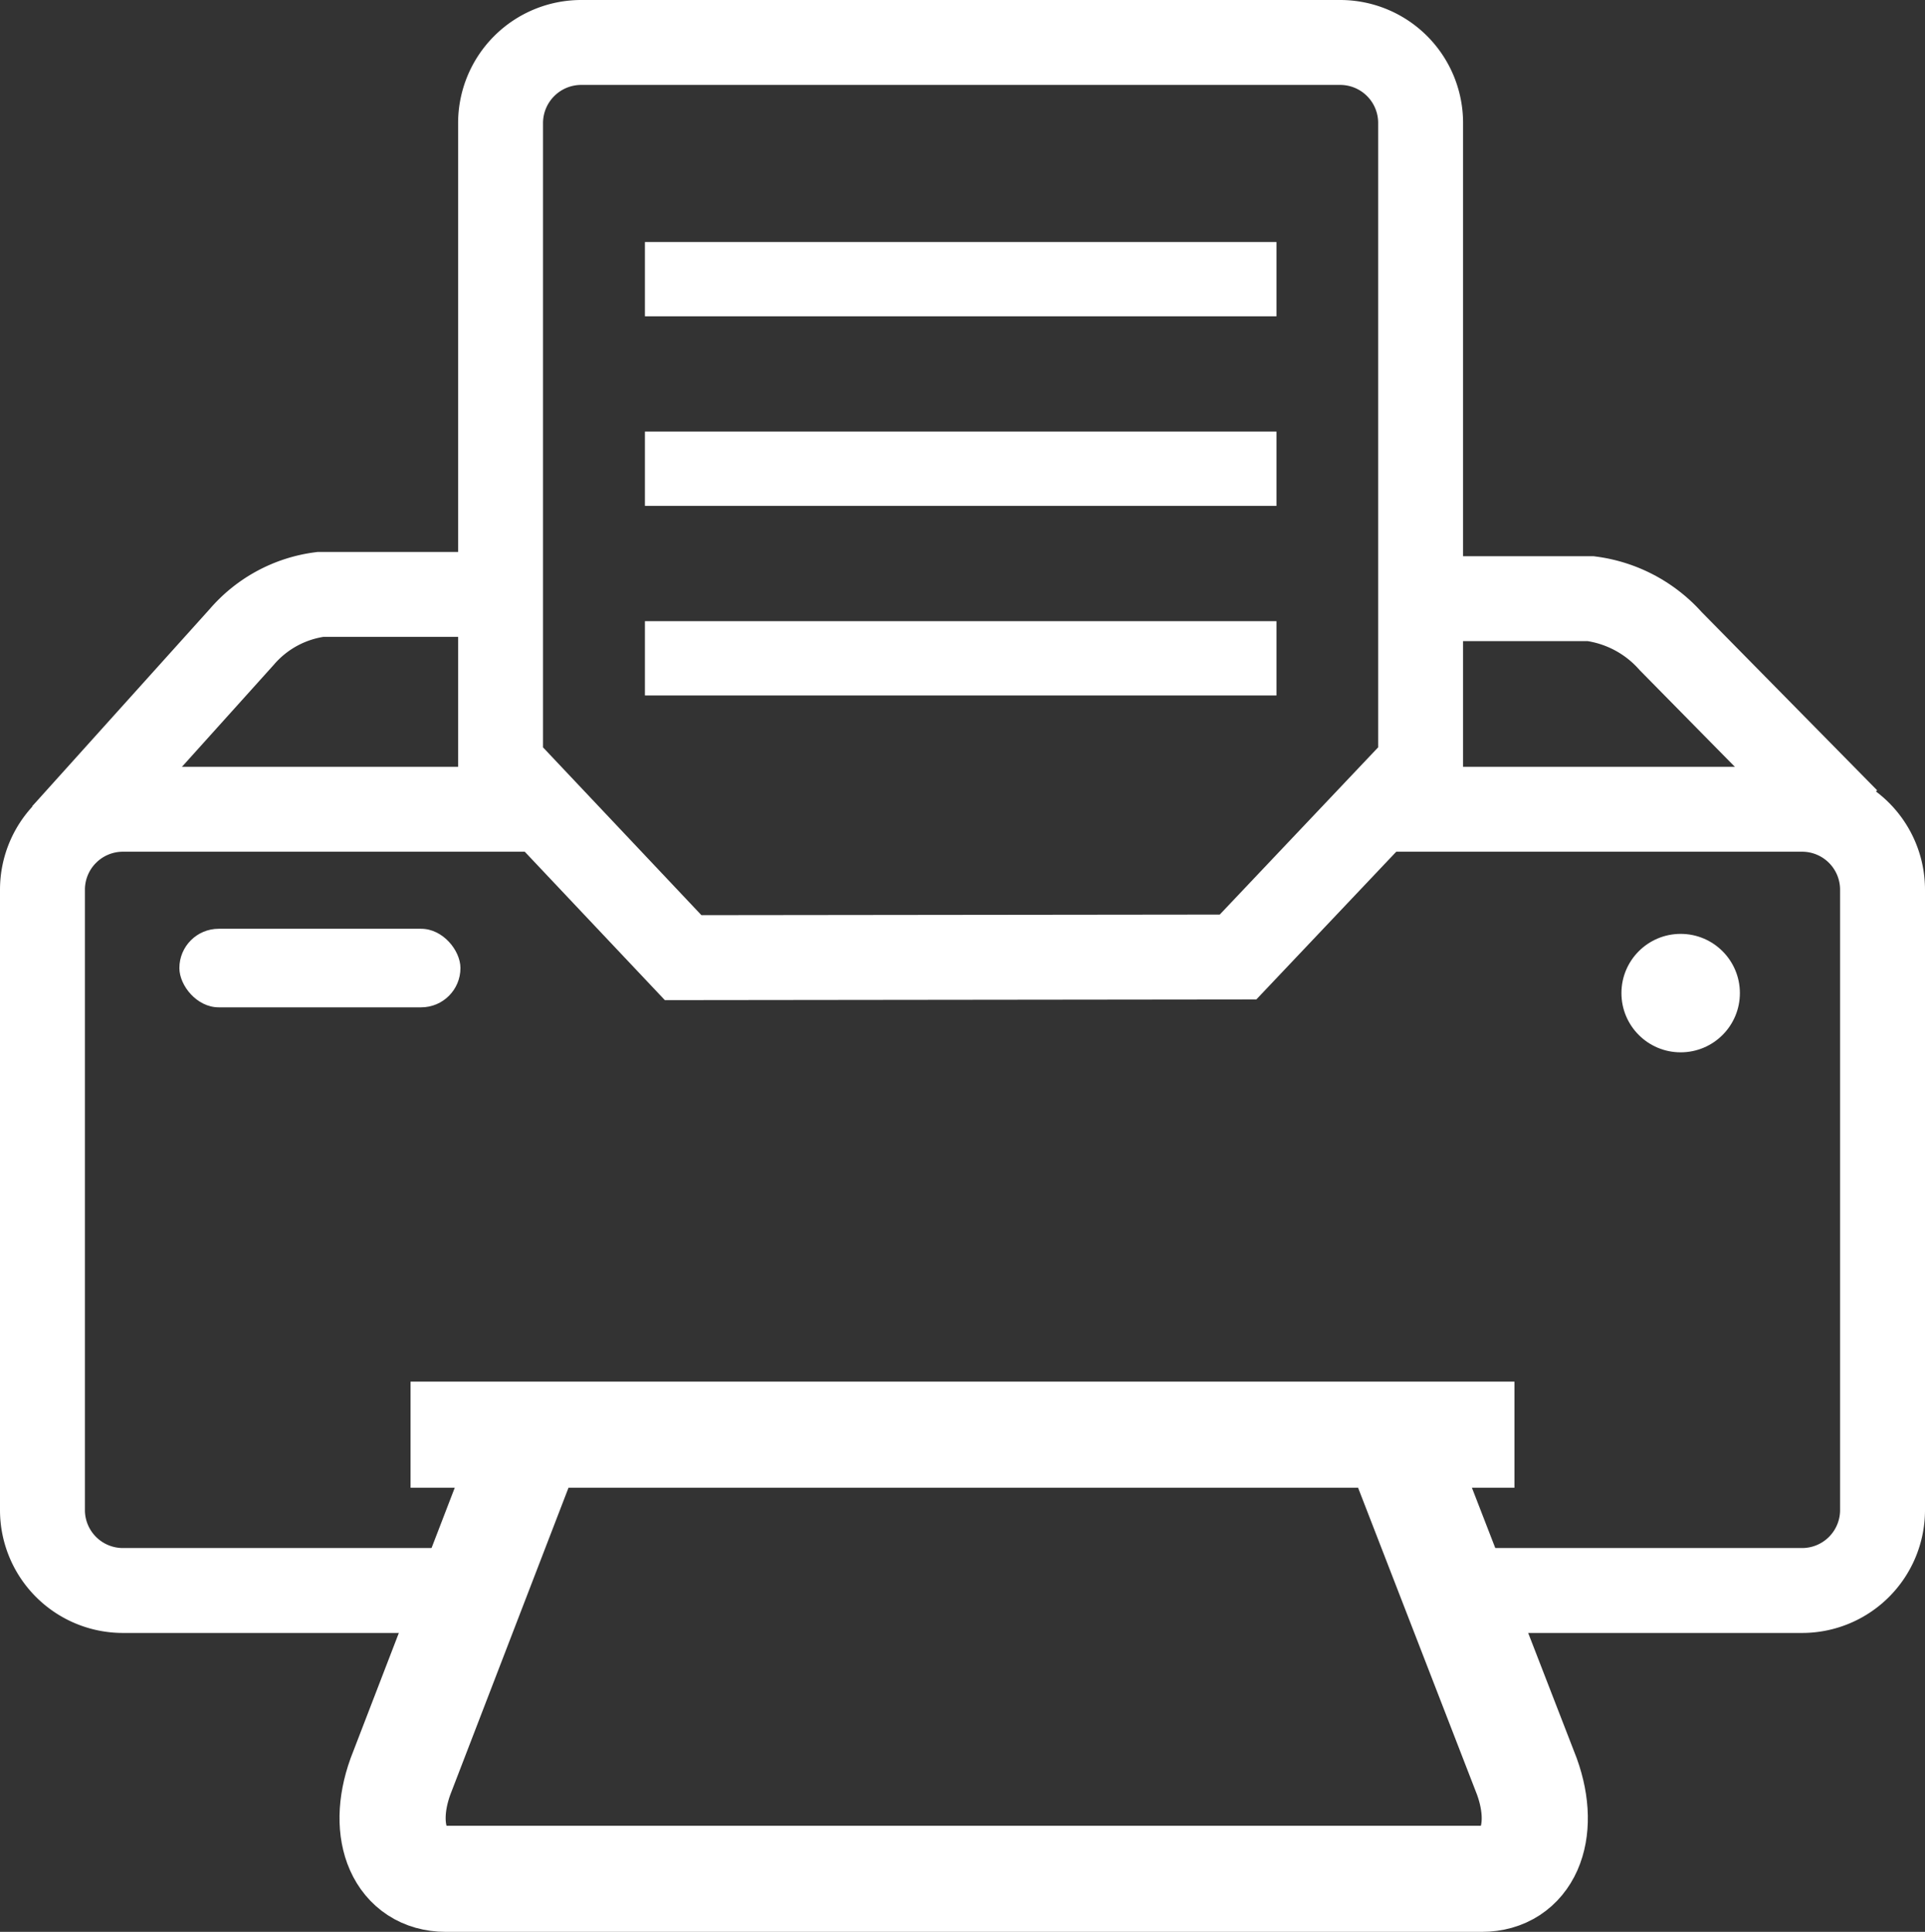 <svg xmlns="http://www.w3.org/2000/svg" width="90.68" height="91" viewBox="0 0 90.68 91"><rect x="0" y="0" width="90.68" height="91" fill="#333333" stroke="none"/><title>icon-print</title><path d="M67.06,28.2l7.87,0a6.11,6.11,0,0,1,3.77,2L87,38.63" style="fill:none;stroke:#fff;stroke-miterlimit:10;stroke-width:4px"/><path d="M3,39.32,11.39,30a5.88,5.88,0,0,1,3.7-2l7.69,0" style="fill:none;stroke:#fff;stroke-miterlimit:10;stroke-width:4px"/><path d="M58.32,45.08,66.92,36V5.78A3.79,3.79,0,0,0,63.14,2H27.37a3.8,3.8,0,0,0-3.79,3.78V36l8.6,9.11Z" style="fill:none;stroke:#fff;stroke-miterlimit:10;stroke-width:4px"/><line x1="30.38" y1="13.15" x2="60.13" y2="13.15" style="fill:none;stroke:#fff;stroke-miterlimit:10;stroke-width:3.5px"/><line x1="30.38" y1="22.08" x2="60.13" y2="22.08" style="fill:none;stroke:#fff;stroke-miterlimit:10;stroke-width:3.5px"/><line x1="30.38" y1="31.01" x2="60.13" y2="31.01" style="fill:none;stroke:#fff;stroke-miterlimit:10;stroke-width:3.5px"/><rect x="8.45" y="43.75" width="13.24" height="3.7" rx="1.85" style="fill:#fff"/><circle cx="79.17" cy="46.78" r="2.79" style="fill:#fff"/><path d="M65.54,67.2l6.39,16.49c.95,2.65,0,4.81-2.13,4.81H21c-2.13,0-3.09-2.16-2.14-4.81L25.21,67.2" style="fill:none;stroke:#fff;stroke-miterlimit:10;stroke-width:5px"/><line x1="71.34" y1="67.58" x2="19.34" y2="67.58" style="fill:none;stroke:#fff;stroke-miterlimit:10;stroke-width:5px"/><path d="M22.78,74.92h-17A3.79,3.79,0,0,1,2,71.14V41.9a3.79,3.79,0,0,1,3.78-3.78h19.6" style="fill:none;stroke:#fff;stroke-miterlimit:10;stroke-width:4px"/><path d="M64.08,38.12H84.9a3.79,3.79,0,0,1,3.78,3.78V71.14a3.79,3.79,0,0,1-3.78,3.78H67.43" style="fill:none;stroke:#fff;stroke-miterlimit:10;stroke-width:4px"/></svg>